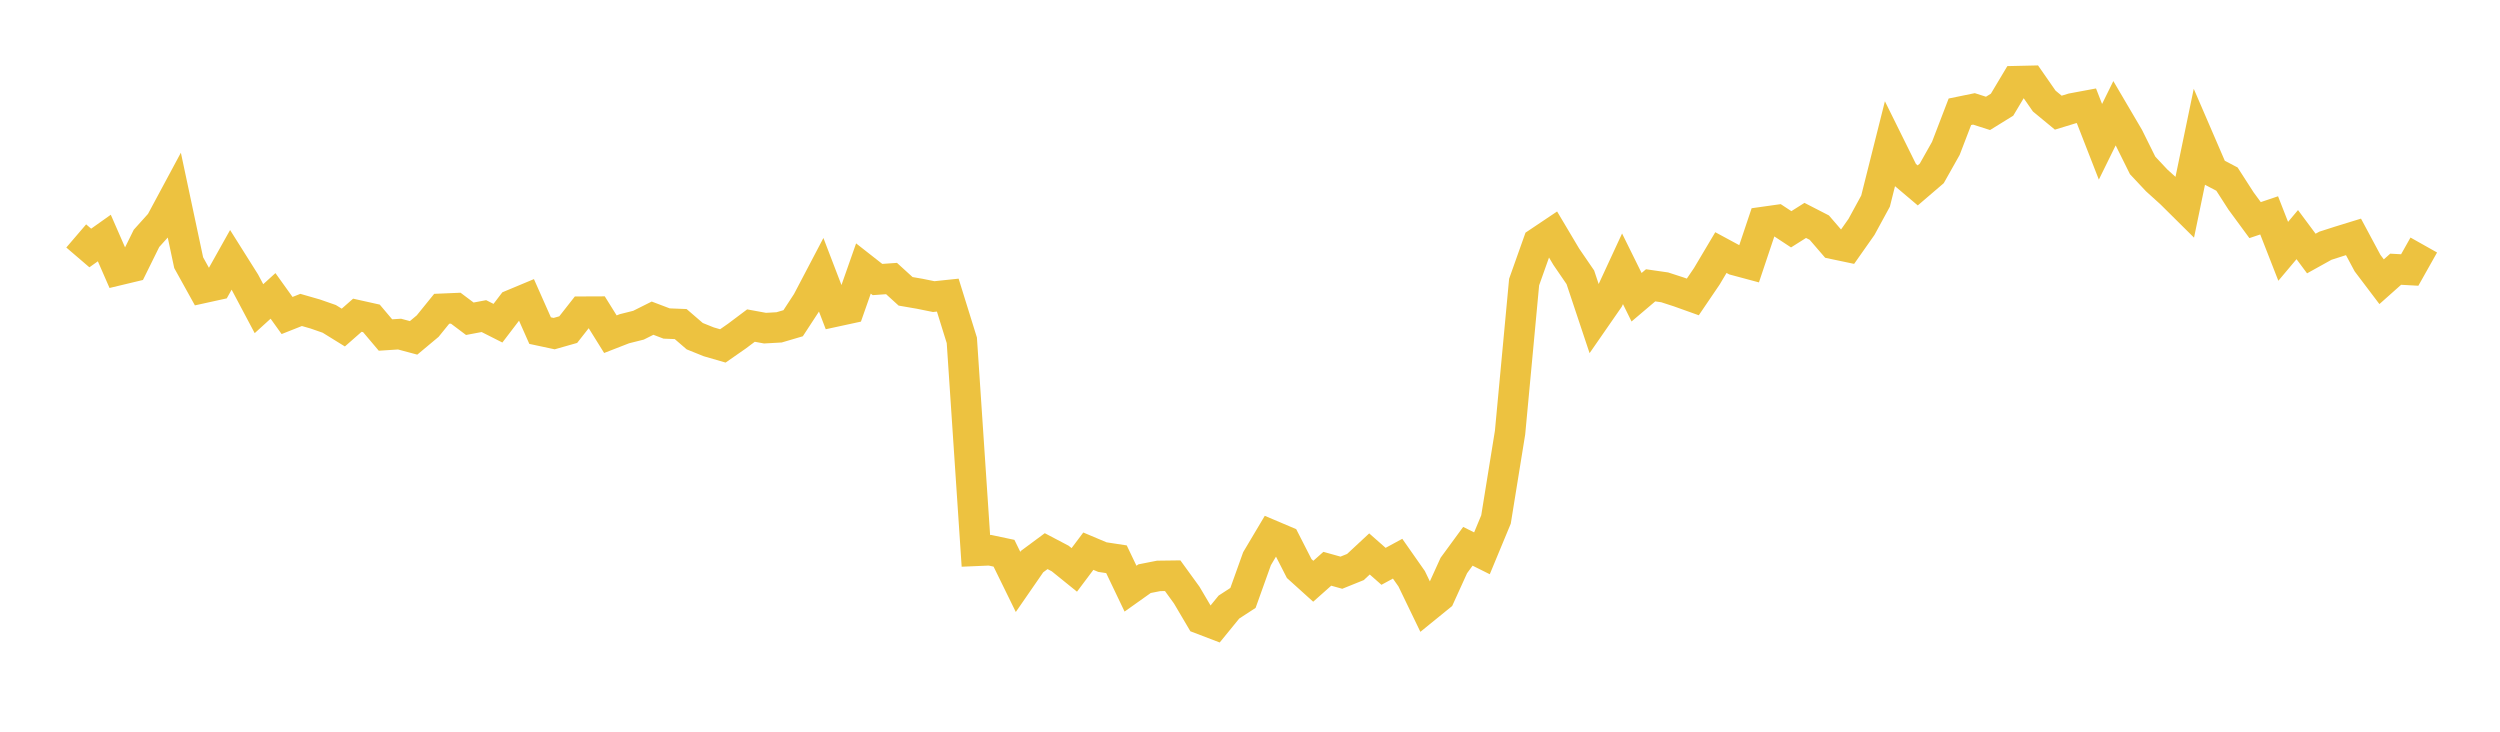 <svg width="164" height="48" xmlns="http://www.w3.org/2000/svg" xmlns:xlink="http://www.w3.org/1999/xlink"><path fill="none" stroke="rgb(237,194,64)" stroke-width="2" d="M5,15.478L5.922,16.268L6.844,15.614L7.766,17.724L8.689,17.503L9.611,15.636L10.533,14.611L11.455,12.895L12.377,17.231L13.299,18.896L14.222,18.693L15.144,17.046L16.066,18.511L16.988,20.249L17.91,19.411L18.832,20.697L19.754,20.332L20.677,20.597L21.599,20.918L22.521,21.488L23.443,20.679L24.365,20.885L25.287,21.977L26.21,21.917L27.132,22.164L28.054,21.394L28.976,20.256L29.898,20.217L30.82,20.91L31.743,20.736L32.665,21.202L33.587,19.994L34.509,19.609L35.431,21.688L36.353,21.885L37.275,21.623L38.198,20.447L39.12,20.443L40.042,21.923L40.964,21.564L41.886,21.333L42.808,20.872L43.731,21.222L44.653,21.259L45.575,22.054L46.497,22.425L47.419,22.692L48.341,22.05L49.263,21.358L50.186,21.527L51.108,21.475L52.03,21.204L52.952,19.792L53.874,18.035L54.796,20.439L55.719,20.239L56.641,17.614L57.563,18.337L58.485,18.272L59.407,19.111L60.329,19.27L61.251,19.457L62.174,19.36L63.096,22.326L64.018,36.136L64.94,36.097L65.862,36.292L66.784,38.174L67.707,36.838L68.629,36.155L69.551,36.64L70.473,37.385L71.395,36.157L72.317,36.546L73.24,36.687L74.162,38.616L75.084,37.961L76.006,37.779L76.928,37.767L77.85,39.039L78.772,40.602L79.695,40.955L80.617,39.824L81.539,39.224L82.461,36.65L83.383,35.099L84.305,35.49L85.228,37.298L86.15,38.13L87.072,37.311L87.994,37.569L88.916,37.197L89.838,36.339L90.76,37.151L91.683,36.65L92.605,37.966L93.527,39.875L94.449,39.126L95.371,37.097L96.293,35.837L97.216,36.297L98.138,34.076L99.06,28.375L99.982,18.504L100.904,15.909L101.826,15.291L102.749,16.844L103.671,18.191L104.593,20.955L105.515,19.625L106.437,17.633L107.359,19.499L108.281,18.717L109.204,18.85L110.126,19.149L111.048,19.479L111.97,18.121L112.892,16.569L113.814,17.067L114.737,17.315L115.659,14.564L116.581,14.434L117.503,15.041L118.425,14.459L119.347,14.933L120.269,16.002L121.192,16.196L122.114,14.885L123.036,13.192L123.958,9.52L124.88,11.383L125.802,12.163L126.725,11.372L127.647,9.734L128.569,7.332L129.491,7.143L130.413,7.438L131.335,6.868L132.257,5.324L133.18,5.303L134.102,6.63L135.024,7.391L135.946,7.109L136.868,6.937L137.79,9.301L138.713,7.425L139.635,8.994L140.557,10.852L141.479,11.835L142.401,12.668L143.323,13.582L144.246,9.128L145.168,11.265L146.09,11.75L147.012,13.184L147.934,14.439L148.856,14.128L149.778,16.487L150.701,15.391L151.623,16.632L152.545,16.12L153.467,15.824L154.389,15.54L155.311,17.261L156.234,18.481L157.156,17.661L158.078,17.712L159,16.073"></path></svg>